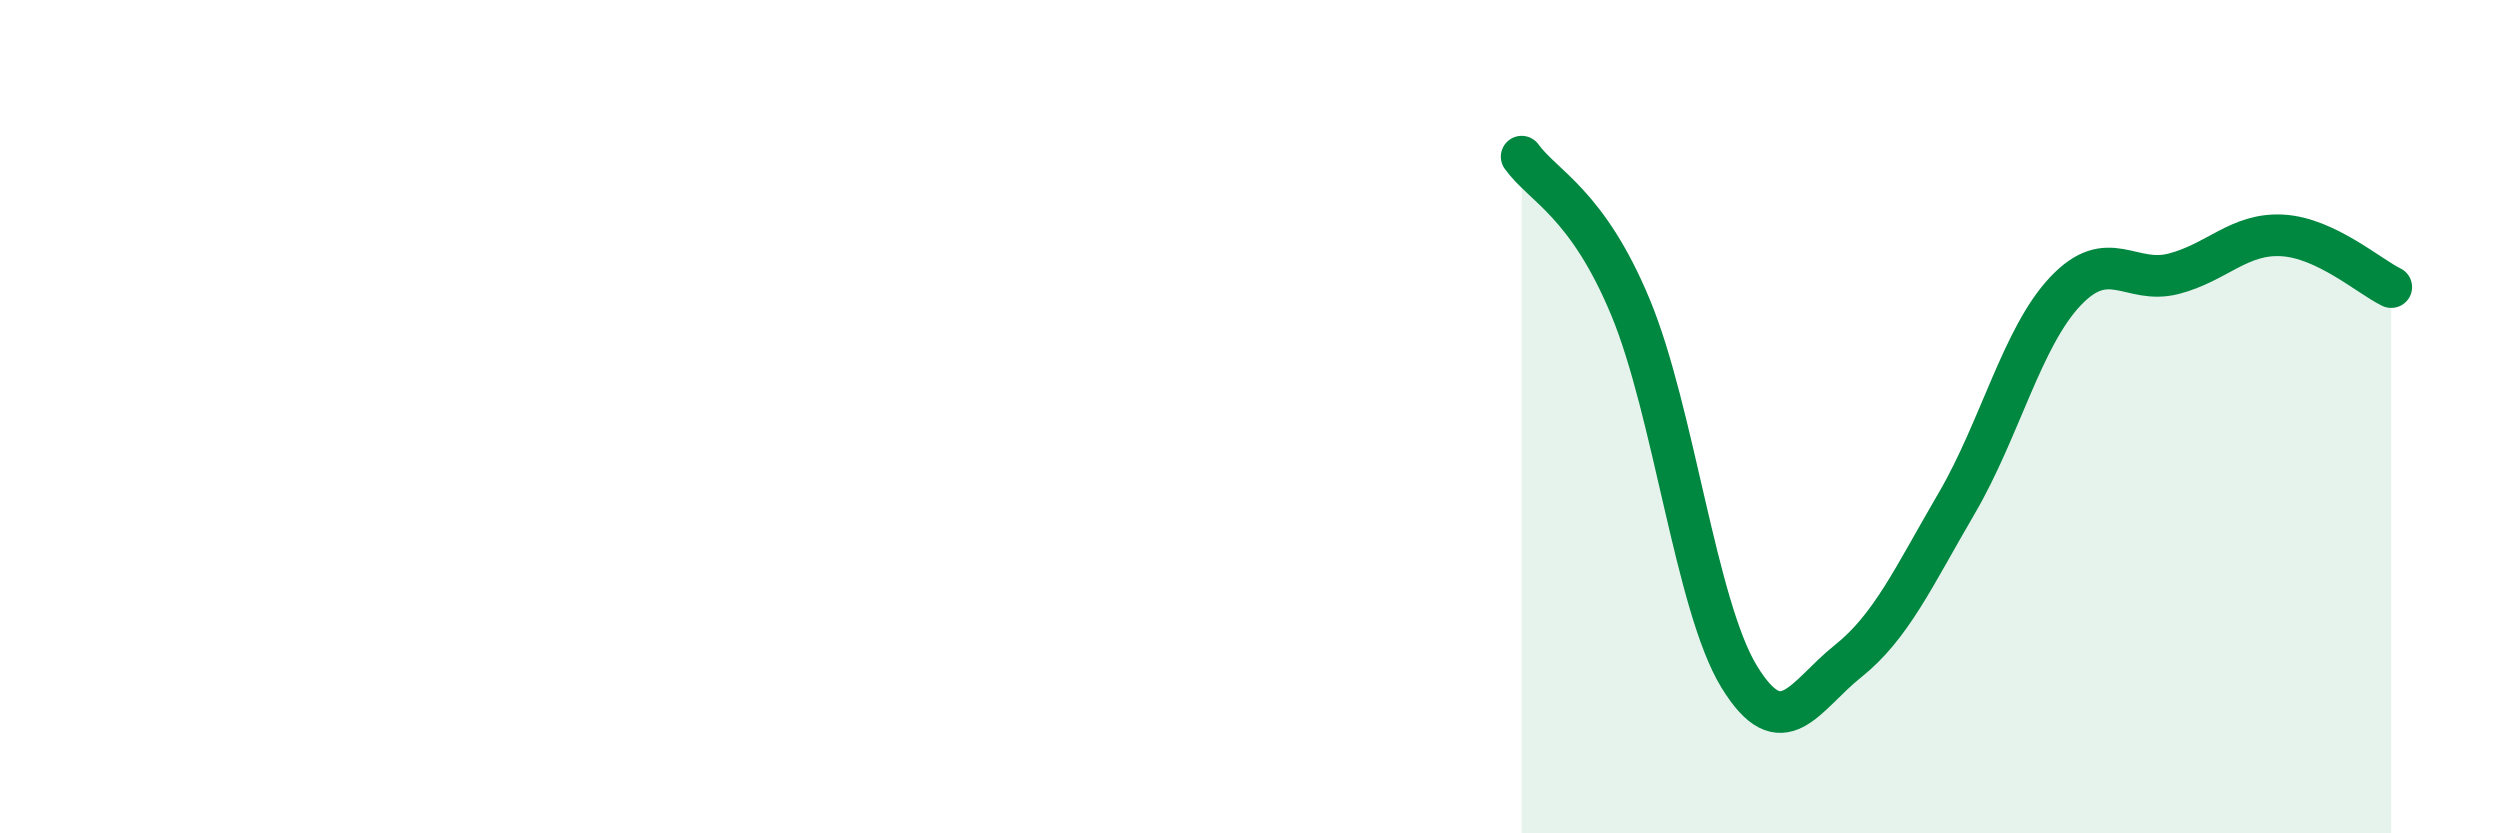 
    <svg width="60" height="20" viewBox="0 0 60 20" xmlns="http://www.w3.org/2000/svg">
      <path
        d="M 36.52,3.76 C 37.04,4.48 38.09,4.87 39.13,7.37 C 40.17,9.87 40.7,14.54 41.74,16.24 C 42.78,17.94 43.31,16.7 44.35,15.87 C 45.39,15.04 45.92,13.86 46.96,12.08 C 48,10.3 48.53,8.09 49.57,6.99 C 50.61,5.89 51.13,6.84 52.17,6.57 C 53.21,6.3 53.74,5.59 54.78,5.65 C 55.82,5.71 56.87,6.64 57.39,6.89L57.39 20L36.52 20Z"
        fill="#008740"
        opacity="0.1"
        stroke-linecap="round"
        stroke-linejoin="round"
      />
      <path
        d="M 36.52,3.76 C 37.04,4.48 38.09,4.87 39.13,7.37 C 40.17,9.87 40.7,14.54 41.74,16.24 C 42.78,17.94 43.31,16.7 44.35,15.87 C 45.39,15.04 45.92,13.86 46.96,12.08 C 48,10.3 48.53,8.09 49.57,6.99 C 50.61,5.89 51.13,6.84 52.17,6.57 C 53.21,6.3 53.74,5.59 54.78,5.65 C 55.82,5.71 56.87,6.64 57.39,6.89"
        stroke="#008740"
        stroke-width="1"
        fill="none"
        stroke-linecap="round"
        stroke-linejoin="round"
      />
    </svg>
  